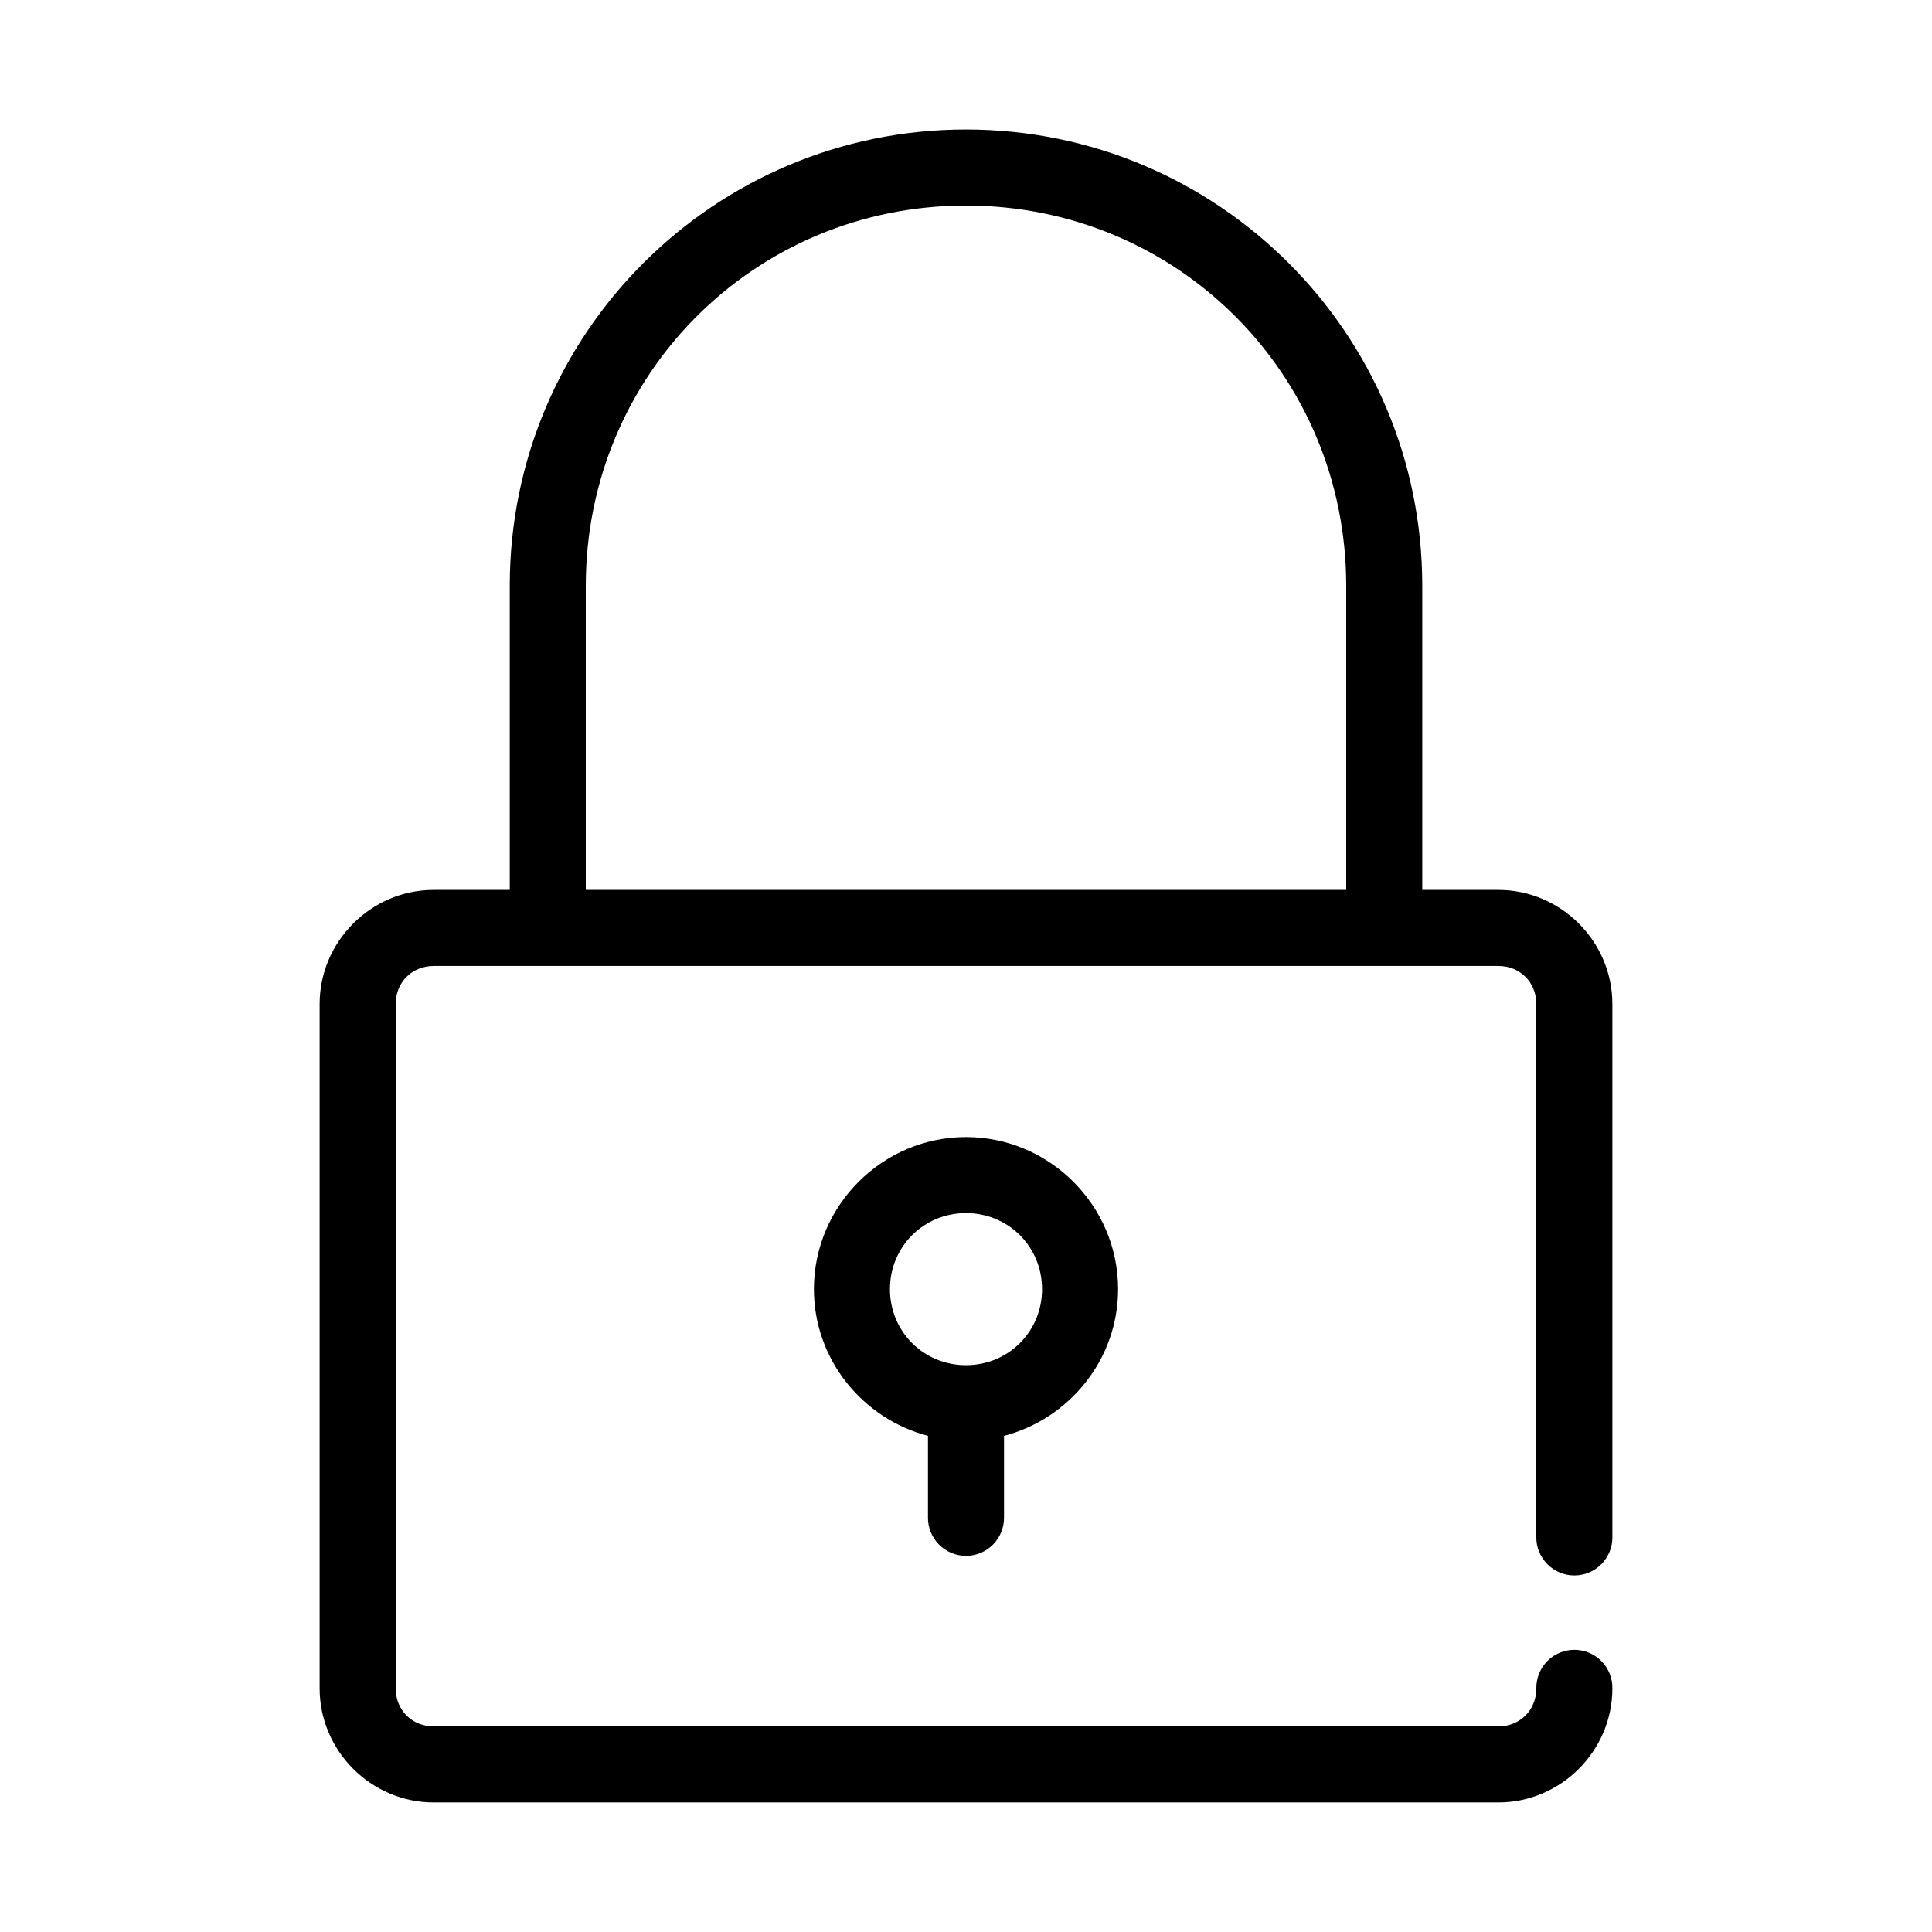 <?xml version="1.0" encoding="UTF-8"?>
<!-- Uploaded to: ICON Repo, www.svgrepo.com, Generator: ICON Repo Mixer Tools -->
<svg fill="#000000" width="800px" height="800px" version="1.1" viewBox="144 144 512 512" xmlns="http://www.w3.org/2000/svg">
 <path d="m400 178.32c-66.812 0-120.91 54.102-120.91 120.91v80.609h-20.152c-16.574 0-30.23 13.656-30.23 30.227v181.37c0 16.574 13.656 30.23 30.23 30.23h282.13c16.57 0 30.227-13.656 30.227-30.23 0.039-2.695-1.004-5.297-2.898-7.215-1.895-1.922-4.481-3.004-7.176-3.004-2.699 0-5.285 1.082-7.176 3.004-1.895 1.918-2.941 4.519-2.902 7.215 0 5.758-4.32 10.078-10.074 10.078h-282.13c-5.758 0-10.078-4.32-10.078-10.078v-181.37c0-5.758 4.32-10.074 10.078-10.074h282.13c5.754 0 10.074 4.316 10.074 10.074v141.22c-0.039 2.699 1.008 5.297 2.902 7.219 1.891 1.922 4.477 3.004 7.176 3.004 2.695 0 5.281-1.082 7.176-3.004s2.938-4.519 2.898-7.219v-141.22c0-16.57-13.656-30.227-30.227-30.227h-20.152v-80.609c0-66.812-54.102-120.91-120.91-120.91zm0 20.152c55.996 0 100.76 44.762 100.76 100.76v80.609h-201.52v-80.609c0-56 44.766-100.76 100.76-100.76zm0 246.86c-22.141 0-40.305 18.164-40.305 40.305 0 18.648 12.934 34.359 30.227 38.891v21.566c-0.039 2.699 1.008 5.297 2.902 7.219 1.891 1.922 4.477 3.004 7.176 3.004 2.695 0 5.281-1.082 7.176-3.004 1.891-1.922 2.938-4.519 2.898-7.219v-21.566c17.293-4.531 30.23-20.242 30.23-38.891 0-22.141-18.164-40.305-40.305-40.305zm0 20.152c11.246 0 20.152 8.906 20.152 20.152 0 11.25-8.906 20.152-20.152 20.152-11.25 0-20.152-8.902-20.152-20.152 0-11.246 8.902-20.152 20.152-20.152z"/>
</svg>